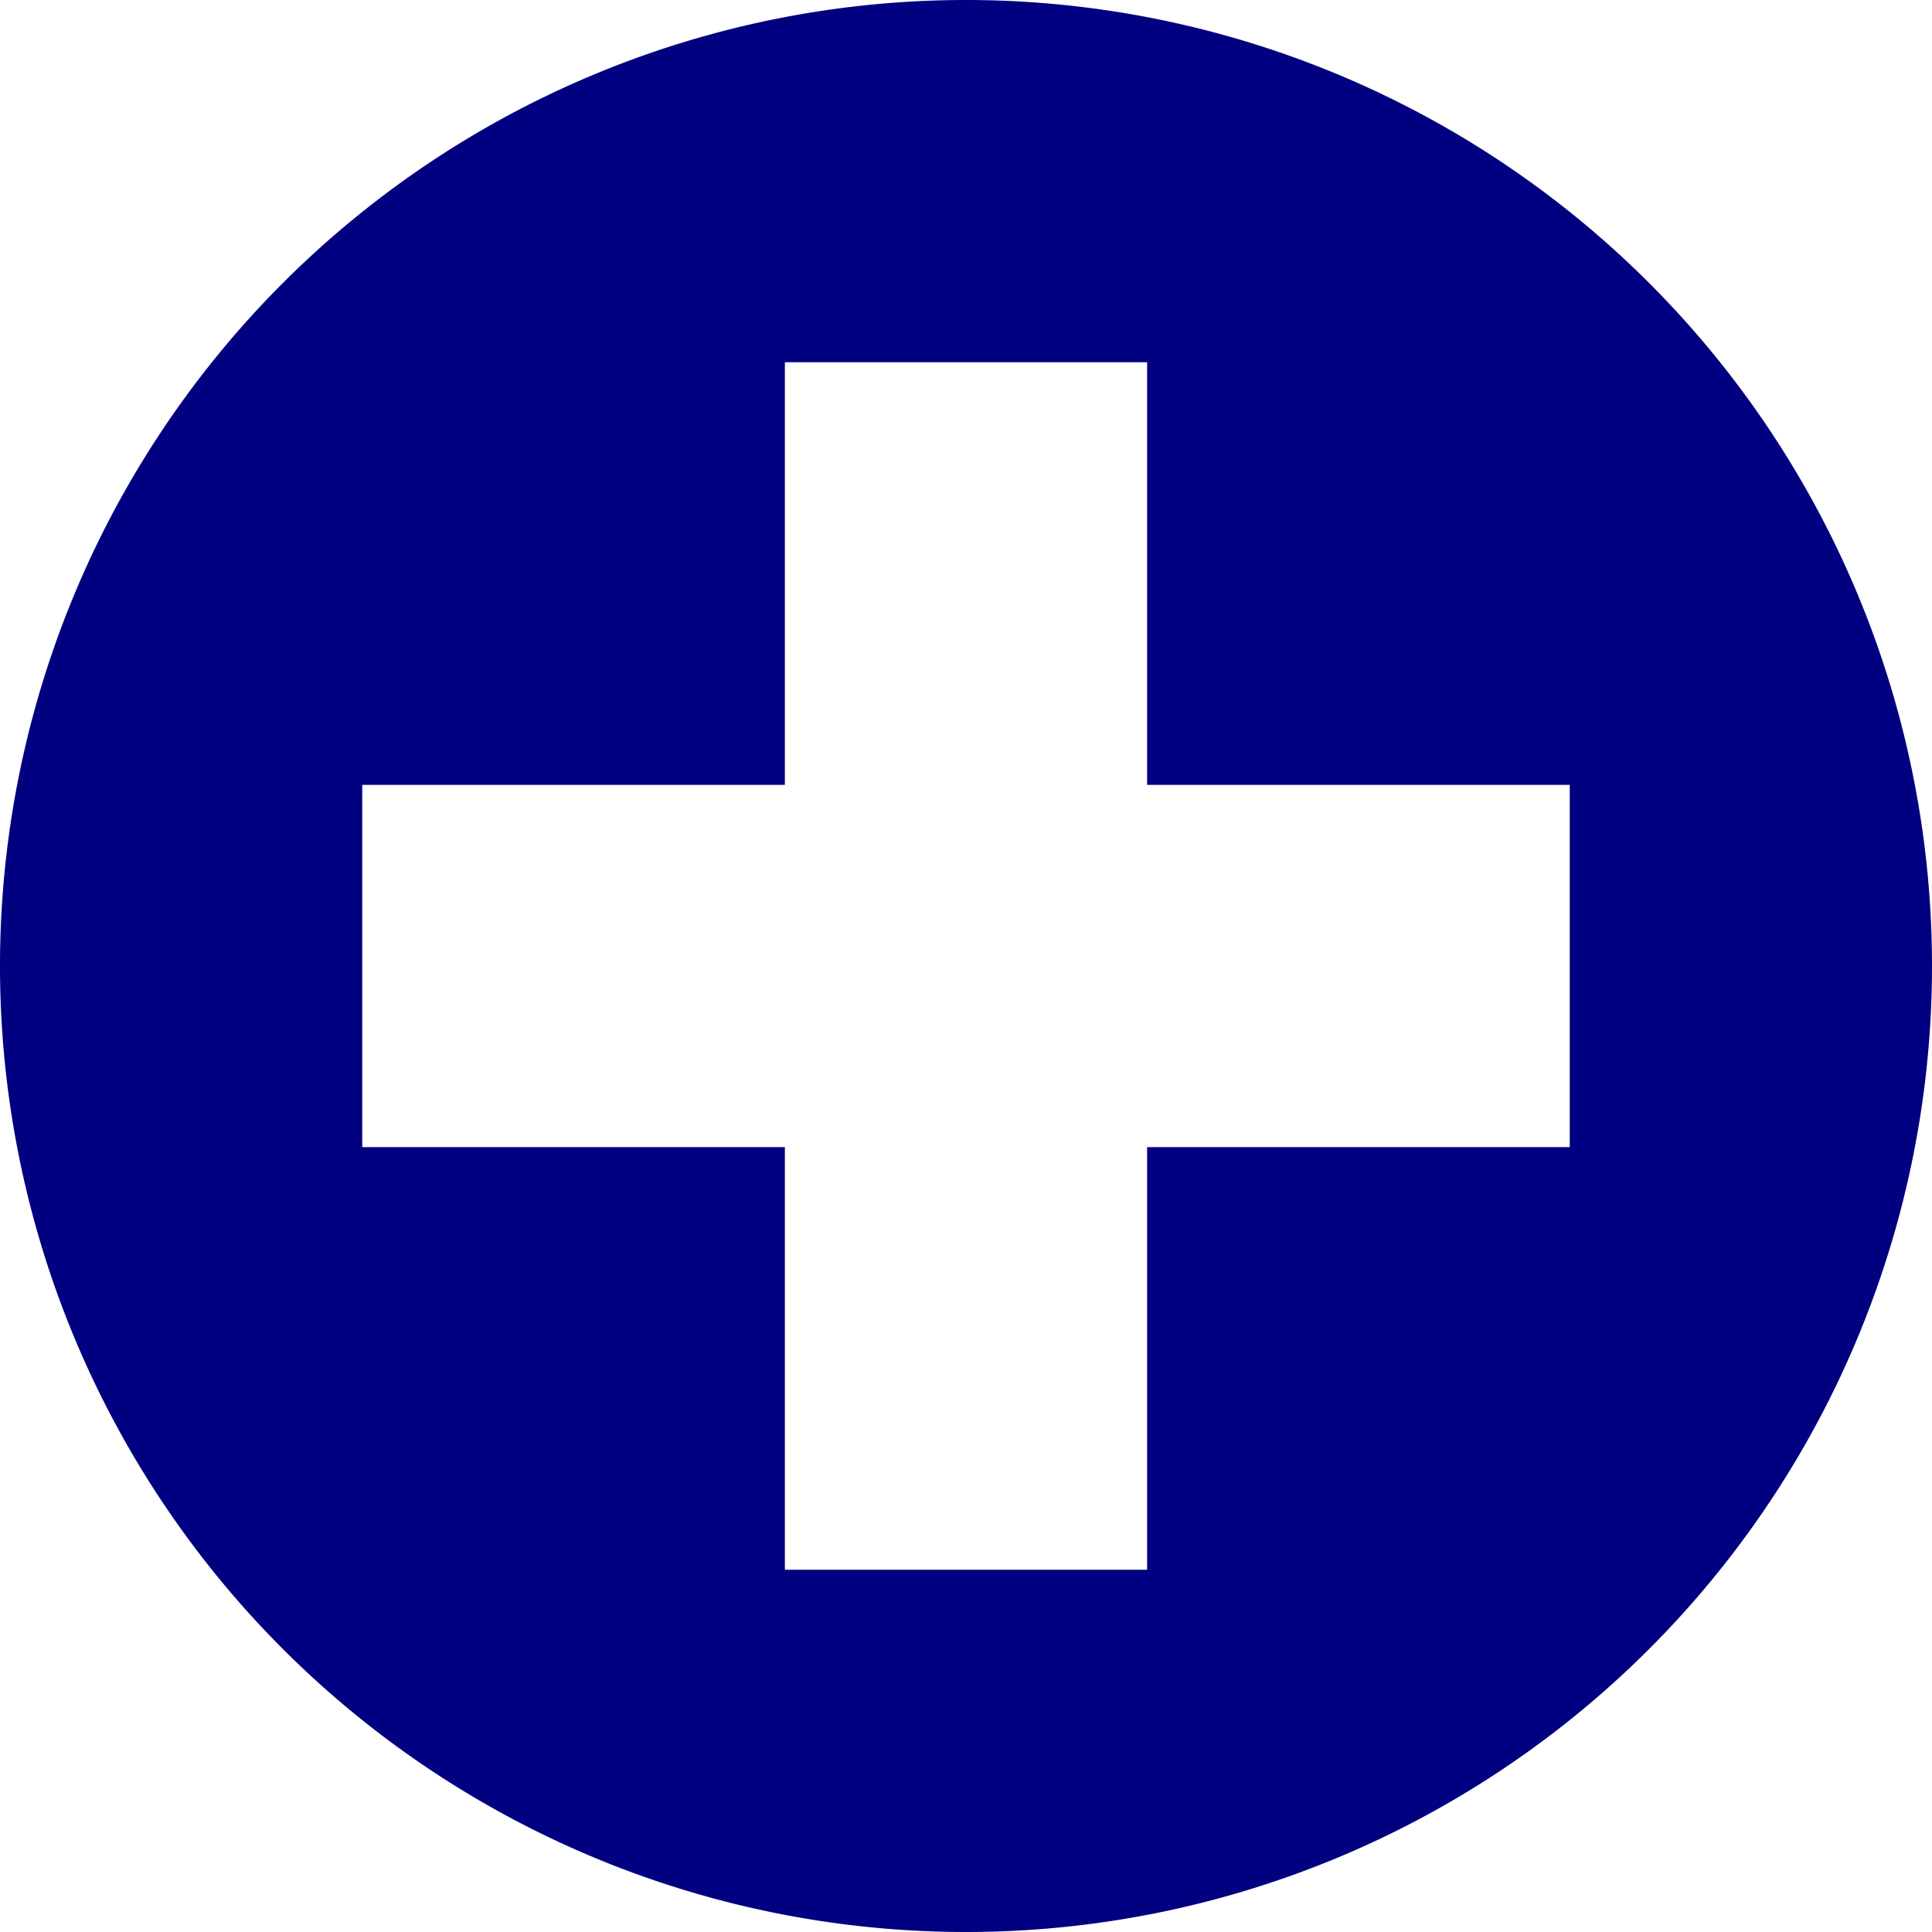 <?xml version="1.0" encoding="UTF-8"?>
<svg version="1.1" viewBox="0 0 16 16" width="16" height="16" xmlns="http://www.w3.org/2000/svg">
 <path d="m8 0a8 8 0 0 0-8 8 8 8 0 0 0 8 8 8 8 0 0 0 8-8 8 8 0 0 0-8-8zm-1.5 3h3v3.5h3.5v3h-3.5v3.5h-3v-3.5h-3.5v-3h3.5v-3.5z" fill="#000080" fill-rule="evenodd"/>
</svg>
